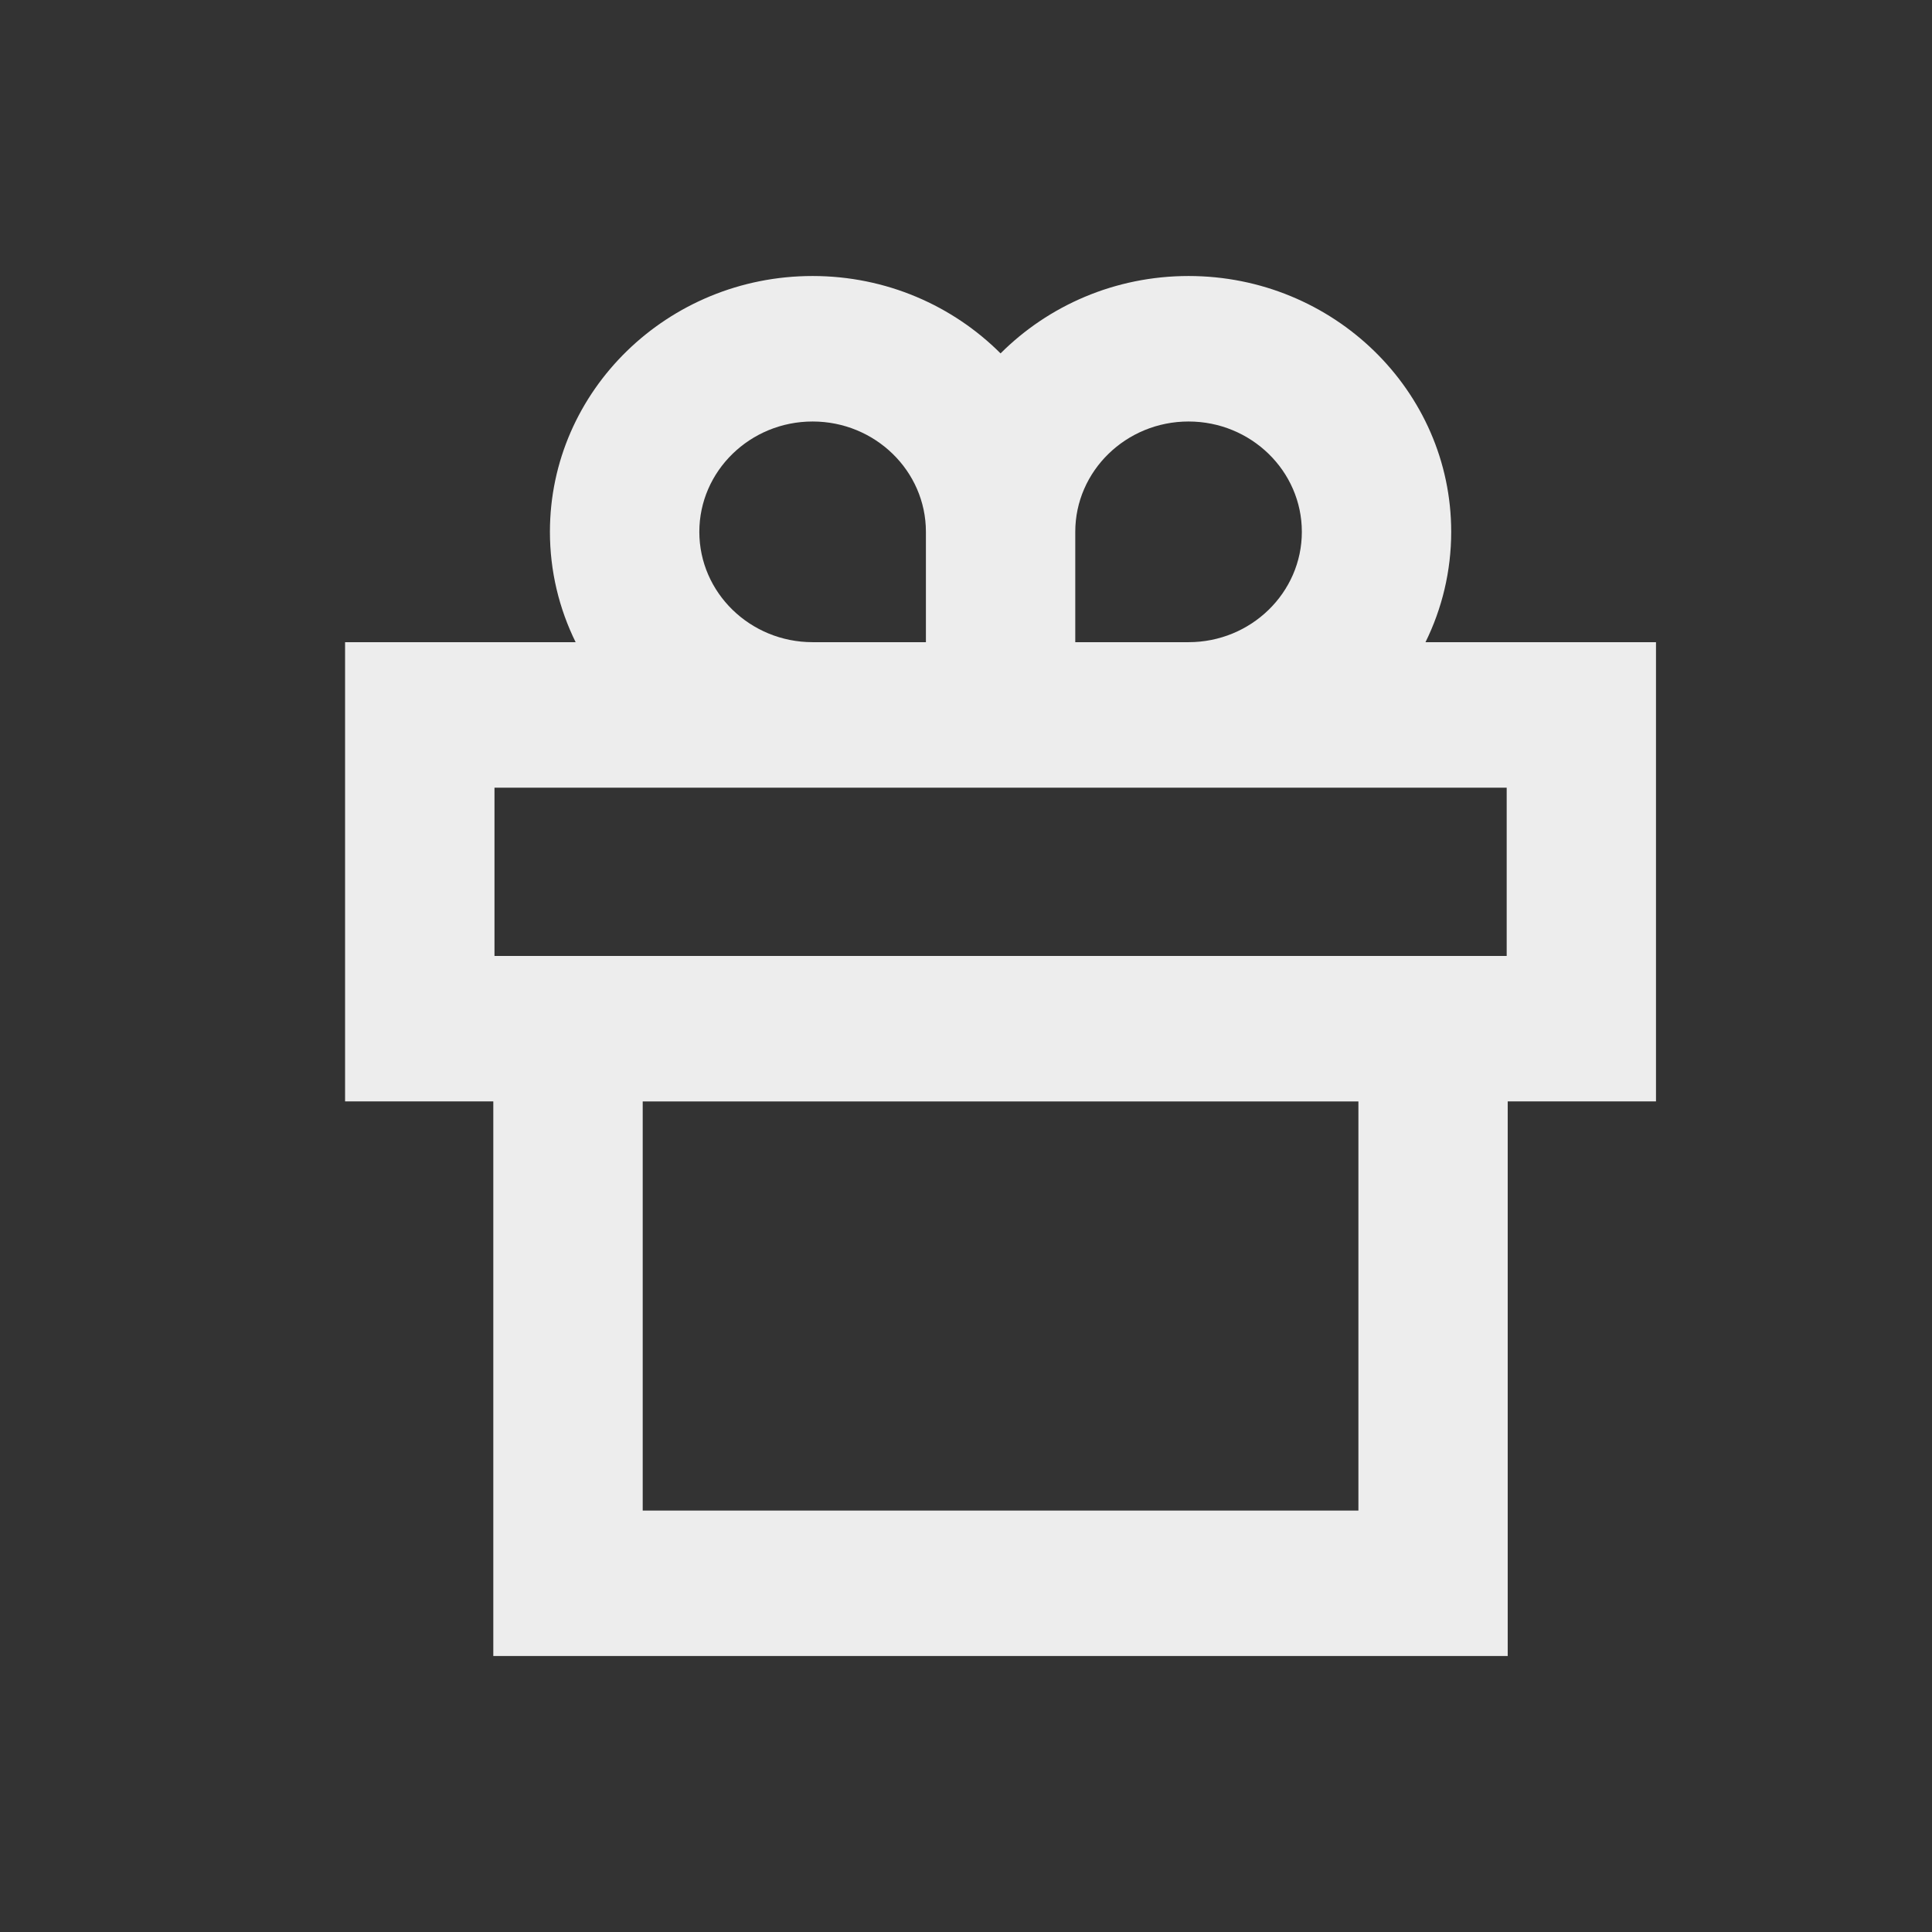 <svg width="36" height="36" viewBox="0 0 36 36" fill="none" xmlns="http://www.w3.org/2000/svg">
<rect x="0" y="0" width="36" height="36" fill="#333333" stroke="none"/>
<path d="M30.858 11.966H26.562C26.869 11.343 27.041 10.645 27.041 9.909C27.041 7.281 24.846 5.143 22.147 5.143C20.775 5.143 19.534 5.696 18.644 6.585C17.754 5.696 16.514 5.143 15.141 5.143C12.442 5.143 10.247 7.281 10.247 9.909C10.247 10.645 10.419 11.342 10.726 11.966H6.43V20.523H9.192V30.857H28.094V20.523H30.857V11.966H30.858ZM22.147 7.854C23.311 7.854 24.258 8.776 24.258 9.91C24.258 11.044 23.311 11.966 22.147 11.966H20.036V9.91C20.036 8.776 20.983 7.854 22.147 7.854ZM13.031 9.91C13.031 8.776 13.978 7.854 15.142 7.854C16.306 7.854 17.253 8.776 17.253 9.91V11.966H15.142C13.978 11.966 13.031 11.044 13.031 9.91ZM9.214 14.677H28.075V17.813H9.214V14.677ZM25.312 28.147H11.976V20.524H25.312V28.147Z" fill="#EDEDED"/>
</svg>
